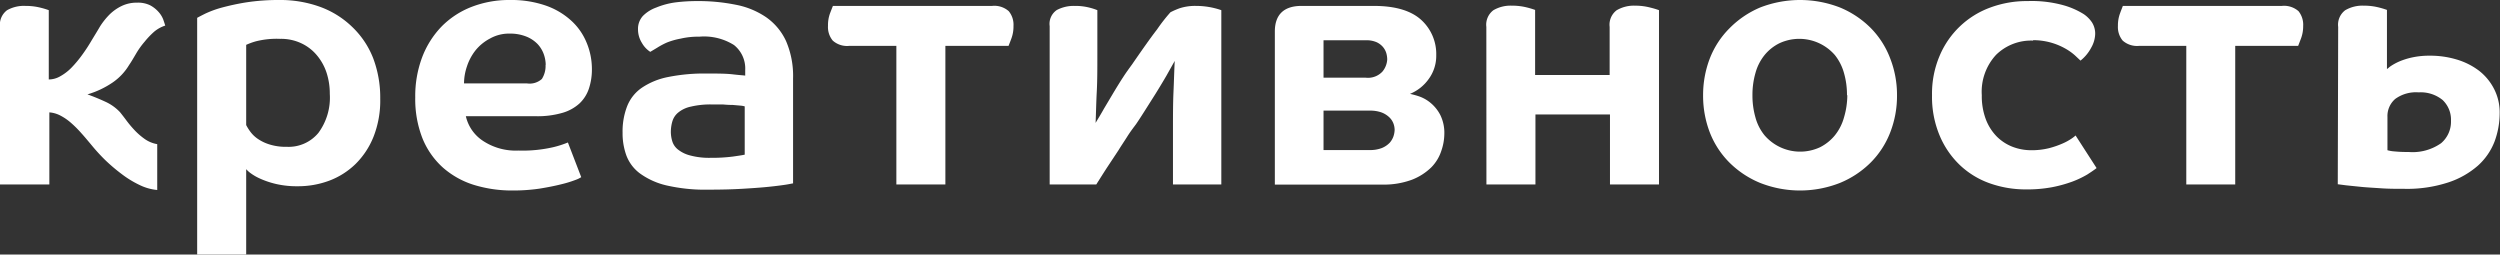 <?xml version="1.0" encoding="UTF-8"?> <svg xmlns="http://www.w3.org/2000/svg" viewBox="0 0 299.88 30.53"><rect x="0" y="0" width="299.88" height="30.53" fill="#333333" stroke="none"/> <title>Ресурс 81</title> <g id="Слой_2" data-name="Слой 2"> <g id="Слой_1-2" data-name="Слой 1"> <path d="M0,3.23a2.17,2.17,0,0,1,.84-2A4.07,4.07,0,0,1,3.07.71,7.12,7.12,0,0,1,4.85.92a9.29,9.29,0,0,1,1,.3V9.53a2.75,2.75,0,0,0,1.41-.4A5.74,5.74,0,0,0,8.61,8.08,13.79,13.79,0,0,0,9.85,6.59,19.74,19.74,0,0,0,11,4.83c.34-.56.68-1.11,1-1.66a8.48,8.48,0,0,1,1.16-1.45,5.43,5.43,0,0,1,1.43-1,4.12,4.12,0,0,1,1.84-.4A3.33,3.33,0,0,1,18,.63a3.63,3.63,0,0,1,1,.78,3,3,0,0,1,.57.9c.11.31.19.56.25.76a3.88,3.88,0,0,0-1.37.77A9.91,9.91,0,0,0,17.35,5a9.73,9.73,0,0,0-1,1.39c-.29.49-.58,1-.86,1.4a6.73,6.73,0,0,1-2,2.12,10.63,10.63,0,0,1-3,1.41v0c.64.23,1.34.51,2.1.86a5.58,5.58,0,0,1,1.81,1.28c.16.2.39.49.69.89a13.07,13.07,0,0,0,1,1.21,8,8,0,0,0,1.28,1.12,3.65,3.65,0,0,0,1.49.61v5.5a6.08,6.08,0,0,1-2.14-.61,12.08,12.08,0,0,1-2.12-1.3,21.16,21.16,0,0,1-2-1.7A22.26,22.26,0,0,1,11,17.43c-.42-.5-.83-1-1.24-1.45a13.19,13.19,0,0,0-1.24-1.24,6.37,6.37,0,0,0-1.28-.88,3.38,3.38,0,0,0-1.32-.38v8.65H0Z" style="fill:#fff"></path> <path d="M23.65,2.14c.14-.08.44-.24.92-.48A12.13,12.13,0,0,1,26.5.94a29.06,29.06,0,0,1,3-.65,25.52,25.52,0,0,1,4-.29,14,14,0,0,1,5,.86,10.9,10.9,0,0,1,3.8,2.42A10.4,10.4,0,0,1,44.77,7a13.38,13.38,0,0,1,.84,4.83,11.83,11.83,0,0,1-.8,4.56,9.57,9.57,0,0,1-2.16,3.28,9.12,9.12,0,0,1-3.15,2,10.66,10.66,0,0,1-3.8.67,11,11,0,0,1-2.58-.27,10.43,10.43,0,0,1-1.89-.63,6.18,6.18,0,0,1-1.2-.69,3.1,3.1,0,0,1-.5-.46V30.53H23.65Zm15.91,9.12a8.09,8.09,0,0,0-.37-2.48,6.28,6.28,0,0,0-1.14-2.1,5.41,5.41,0,0,0-1.87-1.47,5.7,5.7,0,0,0-2.58-.55,10.17,10.17,0,0,0-2.92.3,8.12,8.12,0,0,0-1.15.42V15a5.78,5.78,0,0,0,.5.8,3.72,3.72,0,0,0,.9.86,5.14,5.14,0,0,0,1.41.67,6.49,6.49,0,0,0,2.06.28,4.63,4.63,0,0,0,3.8-1.68A7.12,7.12,0,0,0,39.56,11.26Z" style="fill:#fff"></path> <path d="M71,8.27a7.26,7.26,0,0,1-.36,2.36,4.31,4.31,0,0,1-1.13,1.78,5.16,5.16,0,0,1-2.06,1.13,10.64,10.64,0,0,1-3.17.4h-8.4a4.81,4.81,0,0,0,2,2.92,7.13,7.13,0,0,0,4.32,1.2,16.32,16.32,0,0,0,4.14-.4,11.5,11.5,0,0,0,1.78-.57l1.6,4.16a3.22,3.22,0,0,1-.71.34,13.51,13.51,0,0,1-1.71.52c-.71.18-1.56.35-2.54.51a21.68,21.68,0,0,1-3.27.23,15.53,15.53,0,0,1-4.64-.67,10.23,10.23,0,0,1-3.7-2.06,9.51,9.51,0,0,1-2.46-3.49,12.87,12.87,0,0,1-.88-4.95,13.23,13.23,0,0,1,.82-4.79,10.86,10.86,0,0,1,2.31-3.68A10.23,10.23,0,0,1,56.53.84,12.47,12.47,0,0,1,61.19,0a12.6,12.6,0,0,1,4.22.65,8.82,8.82,0,0,1,3.07,1.79,7.29,7.29,0,0,1,1.87,2.64A8.21,8.21,0,0,1,71,8.27Zm-5.54-.5a4,4,0,0,0-.23-1.26,3.51,3.51,0,0,0-.74-1.22,3.89,3.89,0,0,0-1.35-.9,5.19,5.19,0,0,0-2-.36,4.64,4.64,0,0,0-2.36.59A5.52,5.52,0,0,0,57,6.09,6.26,6.26,0,0,0,56,8a6.44,6.44,0,0,0-.34,2h7.52A2.19,2.19,0,0,0,65,9.47,2.91,2.91,0,0,0,65.44,7.77Z" style="fill:#fff"></path> <path d="M95.13,22c-.09,0-.39.08-.92.16s-1.24.17-2.13.26-1.92.16-3.12.23-2.52.1-3.95.1a20.65,20.65,0,0,1-5.11-.52,8.81,8.81,0,0,1-3.17-1.45,4.78,4.78,0,0,1-1.61-2.17,7.8,7.8,0,0,1-.44-2.7,8.37,8.37,0,0,1,.54-3.15A4.83,4.83,0,0,1,77,10.52a8.58,8.58,0,0,1,3.13-1.28,21.94,21.94,0,0,1,4.64-.42c1.26,0,2.31,0,3.15.1s1.33.12,1.47.15V8.4a3.59,3.59,0,0,0-1.35-3,6.73,6.73,0,0,0-4.16-1,9.24,9.24,0,0,0-2.22.23A8.75,8.75,0,0,0,80,5.1a9,9,0,0,0-1.18.63L78,6.22A3.08,3.08,0,0,1,77,5.15a3.06,3.06,0,0,1-.47-1.66,2.28,2.28,0,0,1,.59-1.58,4.28,4.28,0,0,1,1.58-1A9.3,9.3,0,0,1,81,.29,20.37,20.37,0,0,1,83.58.13a22.56,22.56,0,0,1,4.68.44,9.66,9.66,0,0,1,3.66,1.51,7.12,7.12,0,0,1,2.37,2.85,10.54,10.54,0,0,1,.84,4.48Zm-5.8-9.24a2.69,2.69,0,0,0-.5-.09l-.92-.08q-.55,0-1.2-.06l-1.32,0a10.09,10.09,0,0,0-2.52.26,3.51,3.51,0,0,0-1.49.69,2.15,2.15,0,0,0-.72,1.05,4.5,4.5,0,0,0-.19,1.28,3.86,3.86,0,0,0,.17,1.13,2,2,0,0,0,.69,1,3.88,3.88,0,0,0,1.47.71,8.76,8.76,0,0,0,2.46.28,19.37,19.37,0,0,0,2.65-.15c.7-.1,1.17-.17,1.42-.23Z" style="fill:#fff"></path> <path d="M113.4,5.5V22.13h-5.88V5.5h-5.63a2.58,2.58,0,0,1-2-.63,2.54,2.54,0,0,1-.57-1.76,4.16,4.16,0,0,1,.25-1.53c.17-.44.28-.73.34-.87H119a2.6,2.6,0,0,1,2,.63,2.55,2.55,0,0,1,.57,1.77,4.15,4.15,0,0,1-.26,1.53c-.16.44-.28.72-.33.86Z" style="fill:#fff"></path> <path d="M135.79,7.73c1.2-1.74,2.18-3.14,3-4.2a20.23,20.23,0,0,1,1.61-2.06,9.19,9.19,0,0,1,1.1-.48,6,6,0,0,1,2-.28,9.18,9.18,0,0,1,3,.51V22.13h-5.8V15.62c0-1.7,0-3.22.06-4.55s.09-2.59.15-3.76h0l-1,1.78q-.63,1.08-1.32,2.19l-1.33,2.1c-.42.66-.75,1.17-1,1.53-.4.53-.75,1-1.08,1.53s-.66,1-1,1.56l-1.19,1.8c-.44.66-.93,1.44-1.49,2.33h-5.59v-19a2,2,0,0,1,.86-1.93A4.3,4.3,0,0,1,128.9.71a6.74,6.74,0,0,1,1.8.21,6.64,6.64,0,0,1,.93.3V6.47c0,1.71,0,3.22-.07,4.53s-.09,2.57-.14,3.74h0c.28-.47.61-1,1-1.7l1.19-2c.41-.68.8-1.31,1.18-1.89S135.53,8.09,135.79,7.73Z" style="fill:#fff"></path> <path d="M173.25,16.09a6.35,6.35,0,0,1-.36,2,5,5,0,0,1-1.22,2,6.86,6.86,0,0,1-2.31,1.47,9.72,9.72,0,0,1-3.63.58H152.92V3.78c0-2,1.06-3.07,3.19-3.07h8.7c2.54,0,4.43.56,5.65,1.66a5.53,5.53,0,0,1,1.82,4.27,4.68,4.68,0,0,1-.9,2.83,5.14,5.14,0,0,1-2.25,1.79,9.68,9.68,0,0,1,1.12.31,4.4,4.4,0,0,1,1.36.78,4.64,4.64,0,0,1,1.16,1.45A4.83,4.83,0,0,1,173.25,16.09ZM166.4,7.14a2.84,2.84,0,0,0-.1-.73,2.07,2.07,0,0,0-.4-.76,2.24,2.24,0,0,0-.78-.59,3.05,3.05,0,0,0-1.28-.23h-5.08V9.32h5.08a2.36,2.36,0,0,0,2-.75A2.51,2.51,0,0,0,166.4,7.14Zm.89,8.44a2.24,2.24,0,0,0-.15-.78,2,2,0,0,0-.49-.73,2.79,2.79,0,0,0-.9-.57,4,4,0,0,0-1.45-.23h-5.54V18h5.54a3.88,3.88,0,0,0,1.47-.25,2.72,2.72,0,0,0,.93-.63,2.33,2.33,0,0,0,.46-.8A2.82,2.82,0,0,0,167.29,15.58Z" style="fill:#fff"></path> <path d="M178.29,3.23a2.17,2.17,0,0,1,.84-2,4.05,4.05,0,0,1,2.22-.55,7.2,7.2,0,0,1,1.79.21,10.07,10.07,0,0,1,1,.3V9h8.94V3.23a2.17,2.17,0,0,1,.84-2,4.09,4.09,0,0,1,2.23-.55A7.12,7.12,0,0,1,198,.92a9.29,9.29,0,0,1,1,.3V22.13h-5.88v-8.4h-8.94v8.4h-5.88Z" style="fill:#fff"></path> <path d="M227.55,11.42a12.05,12.05,0,0,1-.82,4.48,10.44,10.44,0,0,1-2.35,3.61,11.31,11.31,0,0,1-3.67,2.43,13.06,13.06,0,0,1-9.58,0,11.31,11.31,0,0,1-3.67-2.43,10.47,10.47,0,0,1-2.36-3.61,12.25,12.25,0,0,1-.81-4.48A12.24,12.24,0,0,1,205.1,7a10.47,10.47,0,0,1,2.36-3.61A11.33,11.33,0,0,1,211.13.9a13.2,13.2,0,0,1,9.58,0,11.33,11.33,0,0,1,3.67,2.44A10.44,10.44,0,0,1,226.73,7,12,12,0,0,1,227.55,11.42Zm-6,0a9.45,9.45,0,0,0-.36-2.66,6.06,6.06,0,0,0-1.09-2.15,5.65,5.65,0,0,0-6.66-1.42,5.36,5.36,0,0,0-1.78,1.42,5.9,5.9,0,0,0-1.09,2.15,9.45,9.45,0,0,0-.36,2.66,9.52,9.52,0,0,0,.36,2.67,5.78,5.78,0,0,0,1.09,2.14,5.64,5.64,0,0,0,6.66,1.43,5.49,5.49,0,0,0,1.78-1.43,5.93,5.93,0,0,0,1.09-2.14A9.52,9.52,0,0,0,221.59,11.42Z" style="fill:#fff"></path> <path d="M243.85,4.87a6,6,0,0,0-4.41,1.7,6.51,6.51,0,0,0-1.72,4.85,7.9,7.9,0,0,0,.48,2.88,6,6,0,0,0,1.3,2.06,5.49,5.49,0,0,0,1.89,1.24,6.25,6.25,0,0,0,2.29.42,8.62,8.62,0,0,0,2.12-.25,10.71,10.71,0,0,0,1.64-.57,6.54,6.54,0,0,0,1.07-.59,3.61,3.61,0,0,0,.46-.36l2.52,3.91c-.28.22-.66.48-1.13.78a11.35,11.35,0,0,1-1.77.84,15.62,15.62,0,0,1-2.41.67,16.22,16.22,0,0,1-3.13.27,12.89,12.89,0,0,1-4.37-.73,10.07,10.07,0,0,1-3.59-2.19,10.47,10.47,0,0,1-2.43-3.55,12,12,0,0,1-.91-4.83,11.59,11.59,0,0,1,.91-4.72A10.48,10.48,0,0,1,238.75.9a12.57,12.57,0,0,1,4.47-.77,14.17,14.17,0,0,1,4.51.56,9.48,9.48,0,0,1,2.21,1,3.68,3.68,0,0,1,1,1,2.52,2.52,0,0,1,.38,1.43,3.5,3.5,0,0,1-.46,1.57,4.89,4.89,0,0,1-1.3,1.58l-.67-.63a6.53,6.53,0,0,0-1.16-.82,7.8,7.8,0,0,0-3.84-1Z" style="fill:#fff"></path> <path d="M268.12,5.5V22.13h-5.87V5.5h-5.63a2.6,2.6,0,0,1-2-.63,2.54,2.54,0,0,1-.57-1.76,4.15,4.15,0,0,1,.26-1.53c.16-.44.28-.73.33-.87h19.07a2.62,2.62,0,0,1,2,.63,2.59,2.59,0,0,1,.56,1.77A4.16,4.16,0,0,1,276,4.64l-.33.86Z" style="fill:#fff"></path> <path d="M280.47,3.23a2.17,2.17,0,0,1,.84-2,4.07,4.07,0,0,1,2.23-.55,7.12,7.12,0,0,1,1.78.21,9.29,9.29,0,0,1,1,.3V8.27c.06,0,.2-.16.44-.33a6.75,6.75,0,0,1,1-.55,8.69,8.69,0,0,1,1.58-.5,9.69,9.69,0,0,1,2.14-.21,11,11,0,0,1,3.21.46,8.37,8.37,0,0,1,2.67,1.34,6.52,6.52,0,0,1,1.8,2.17,6.14,6.14,0,0,1,.68,2.92,9.83,9.83,0,0,1-.61,3.4,7.52,7.52,0,0,1-2,2.9,10.23,10.23,0,0,1-3.52,2,15.85,15.85,0,0,1-5.32.78c-.92,0-1.83,0-2.71-.06s-1.68-.1-2.41-.17l-1.85-.19-1-.13ZM294,14.49A3.25,3.25,0,0,0,293,12a4.15,4.15,0,0,0-2.88-.92,4.21,4.21,0,0,0-2.81.79,2.7,2.7,0,0,0-.93,2.15v4a4.09,4.09,0,0,0,.82.14,15,15,0,0,0,1.7.07,5.94,5.94,0,0,0,3.91-1.05A3.37,3.37,0,0,0,294,14.49Z" style="fill:#fff"></path> </g> </g> </svg> 